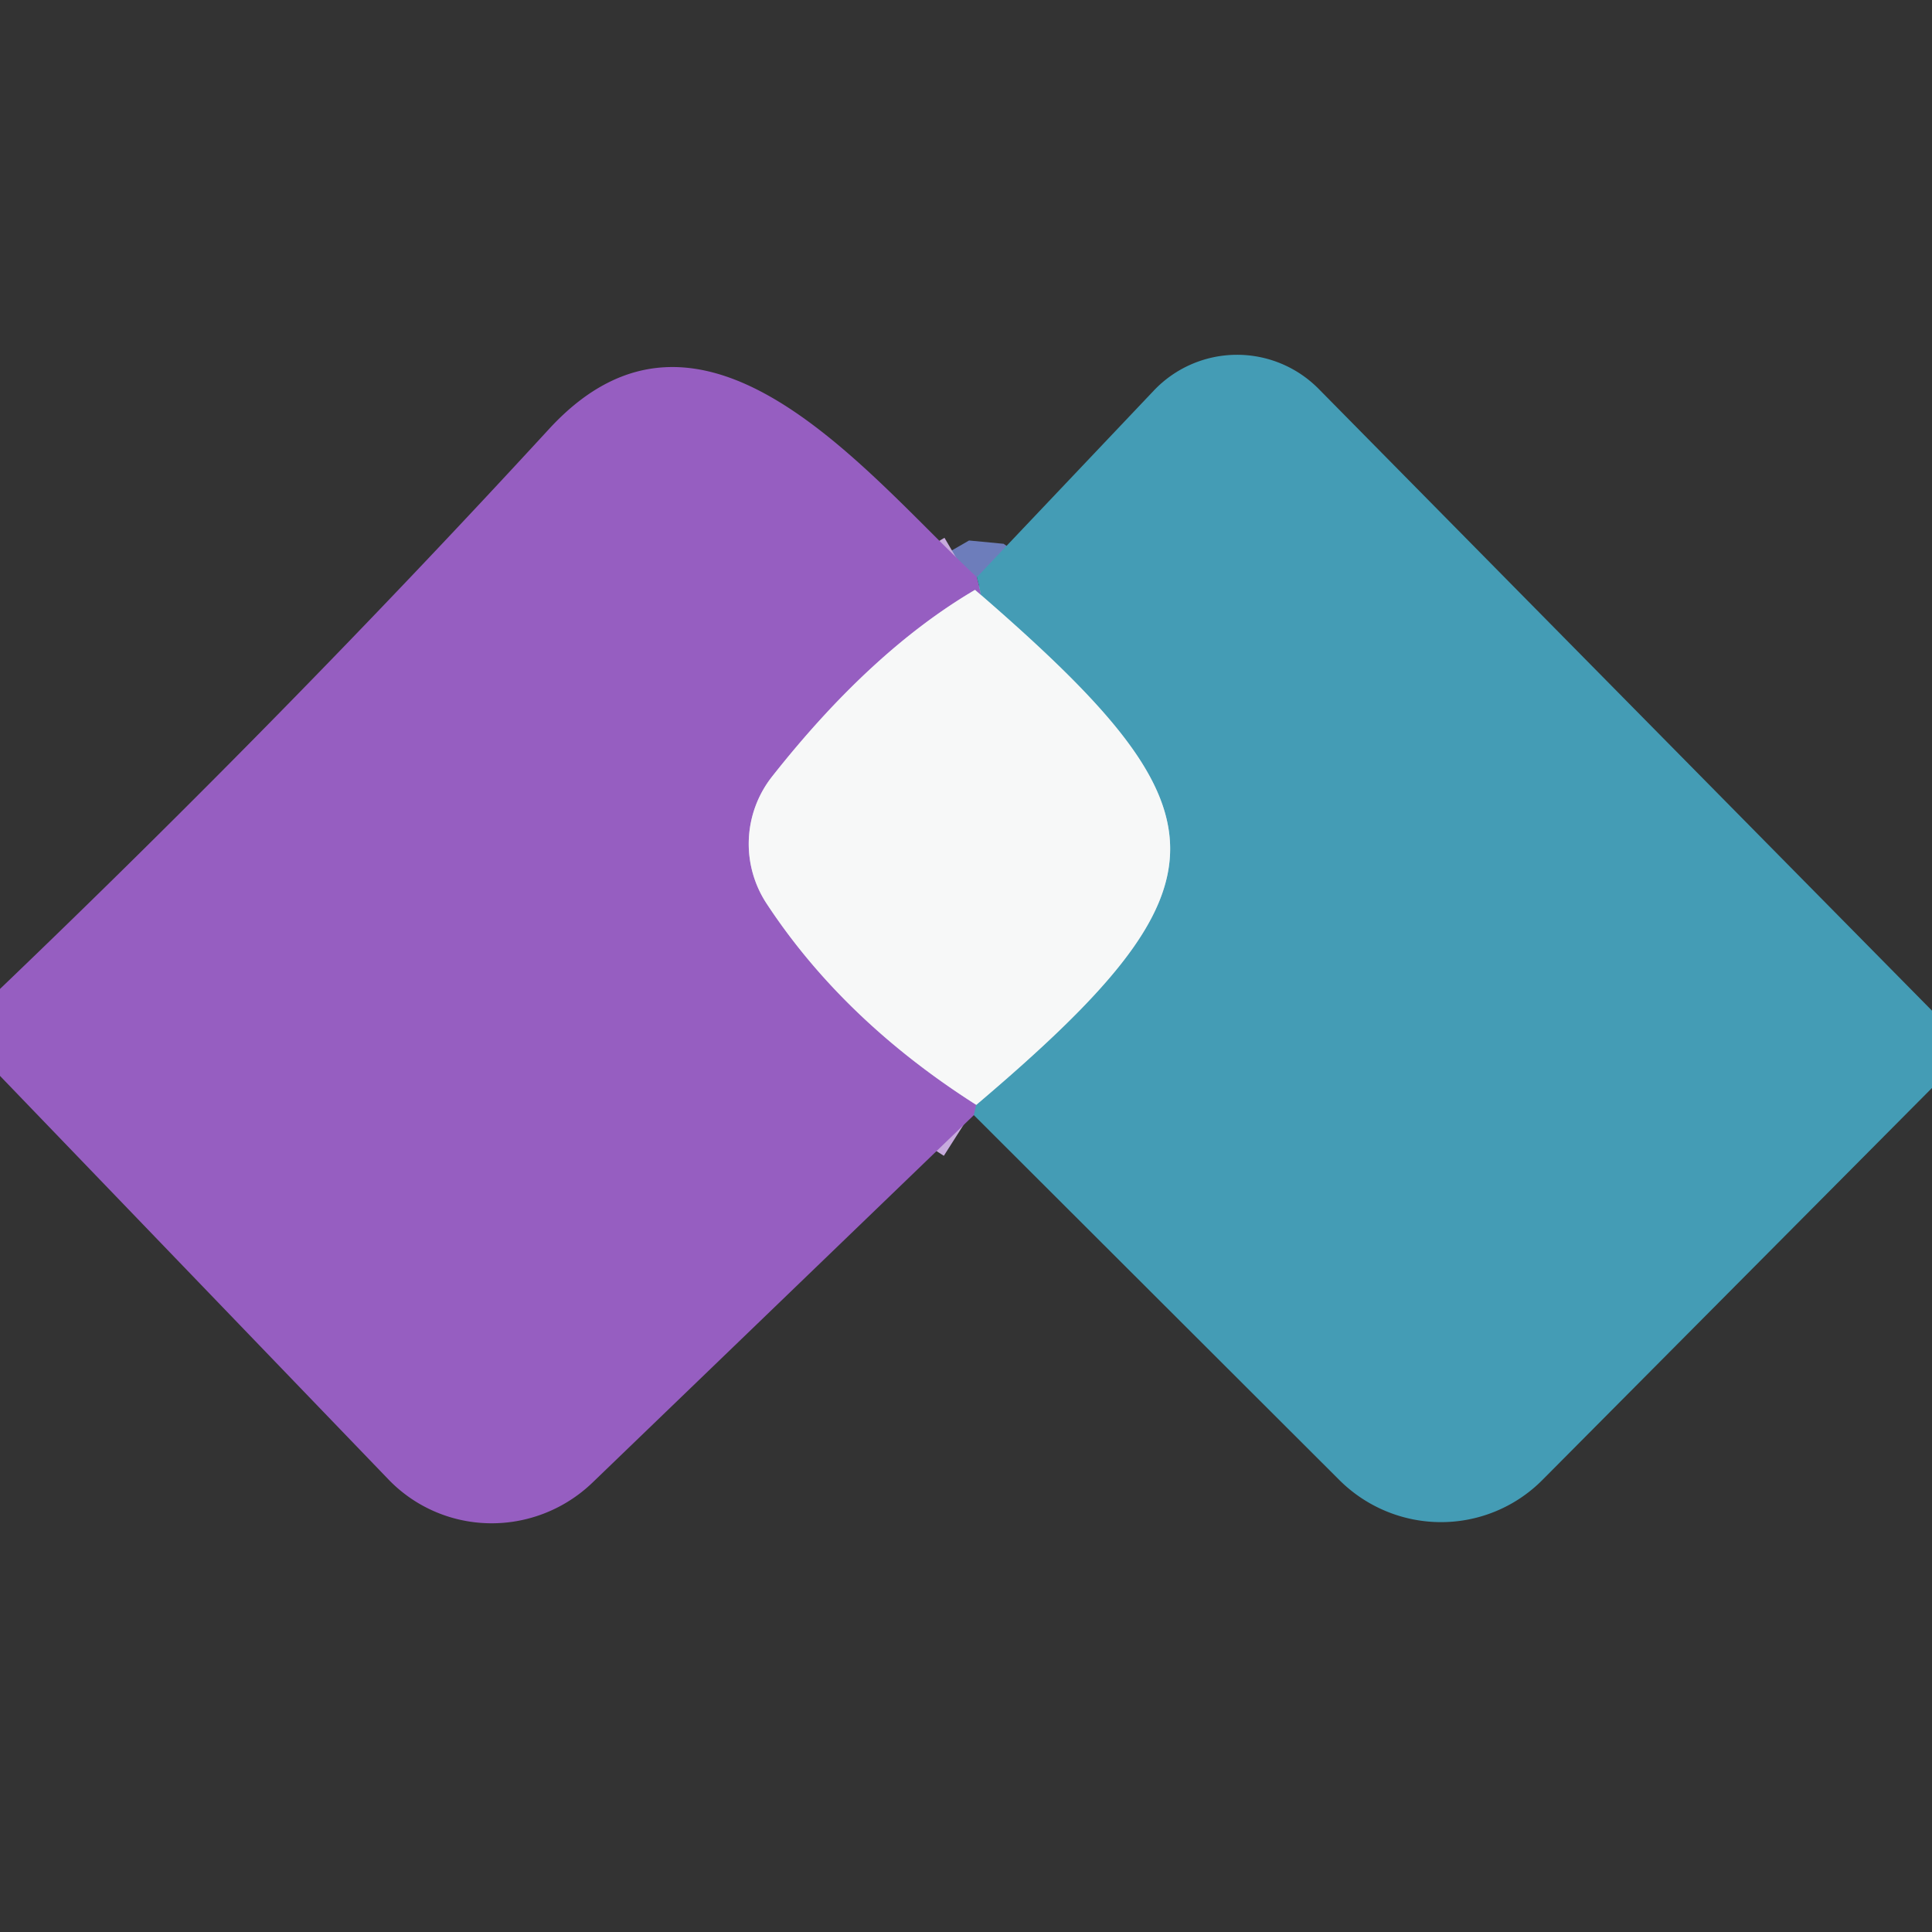<svg viewBox="0.00 0.00 32.00 32.00" version="1.1" xmlns="http://www.w3.org/2000/svg">
<rect x="0.00" y="0.00" width="32.00" height="32.00" fill="#333333" stroke="none"/>
<g stroke-linecap="butt" fill="none" stroke-width="2.00">
<path d="M 16.18 9.56
  Q 16.34 10.18 16.15 9.77" stroke="#6d7dbb"></path>
<path d="M 16.15 9.77
  Q 14.43 10.78 12.79 12.86
  A 1.80 1.80 0.0 0 0 12.70 14.97
  Q 13.97 16.90 16.17 18.30" stroke="#c7abdd"></path>
<path d="M 16.17 18.30
  Q 16.15 18.38 16.13 18.47" stroke="#6d7dbb"></path>
<path d="M 16.17 18.30
  C 20.51 14.62 20.40 13.44 16.15 9.77" stroke="#9ecad7"></path>
</g>
<path d="M 16.18 9.56
  Q 16.34 10.18 16.15 9.77
  Q 14.43 10.78 12.79 12.86
  A 1.80 1.80 0.0 0 0 12.70 14.97
  Q 13.97 16.90 16.17 18.30
  Q 16.15 18.38 16.13 18.47
  L 9.81 24.56
  A 2.40 2.38 -43.8 0 1 6.43 24.50
  L 0.00 17.82
  L 0.00 16.38
  Q 4.74 11.84 9.09 7.11
  C 11.64 4.33 14.36 7.87 16.18 9.56
  Z" fill="#965ec1"></path>
<path d="M 32.00 16.74
  L 32.00 18.02
  L 25.55 24.51
  A 2.38 2.37 44.7 0 1 22.19 24.52
  L 16.13 18.47
  Q 16.15 18.38 16.17 18.30
  C 20.51 14.62 20.40 13.44 16.15 9.77
  Q 16.34 10.18 16.18 9.56
  L 19.11 6.47
  A 1.90 1.90 0.0 0 1 21.84 6.44
  L 32.00 16.74
  Z" fill="#449cb5"></path>
<path d="M 16.15 9.77
  C 20.40 13.44 20.51 14.62 16.17 18.30
  Q 13.97 16.90 12.70 14.97
  A 1.80 1.80 0.0 0 1 12.79 12.86
  Q 14.43 10.78 16.15 9.77
  Z" fill="#f7f8f8"></path>
</svg>

